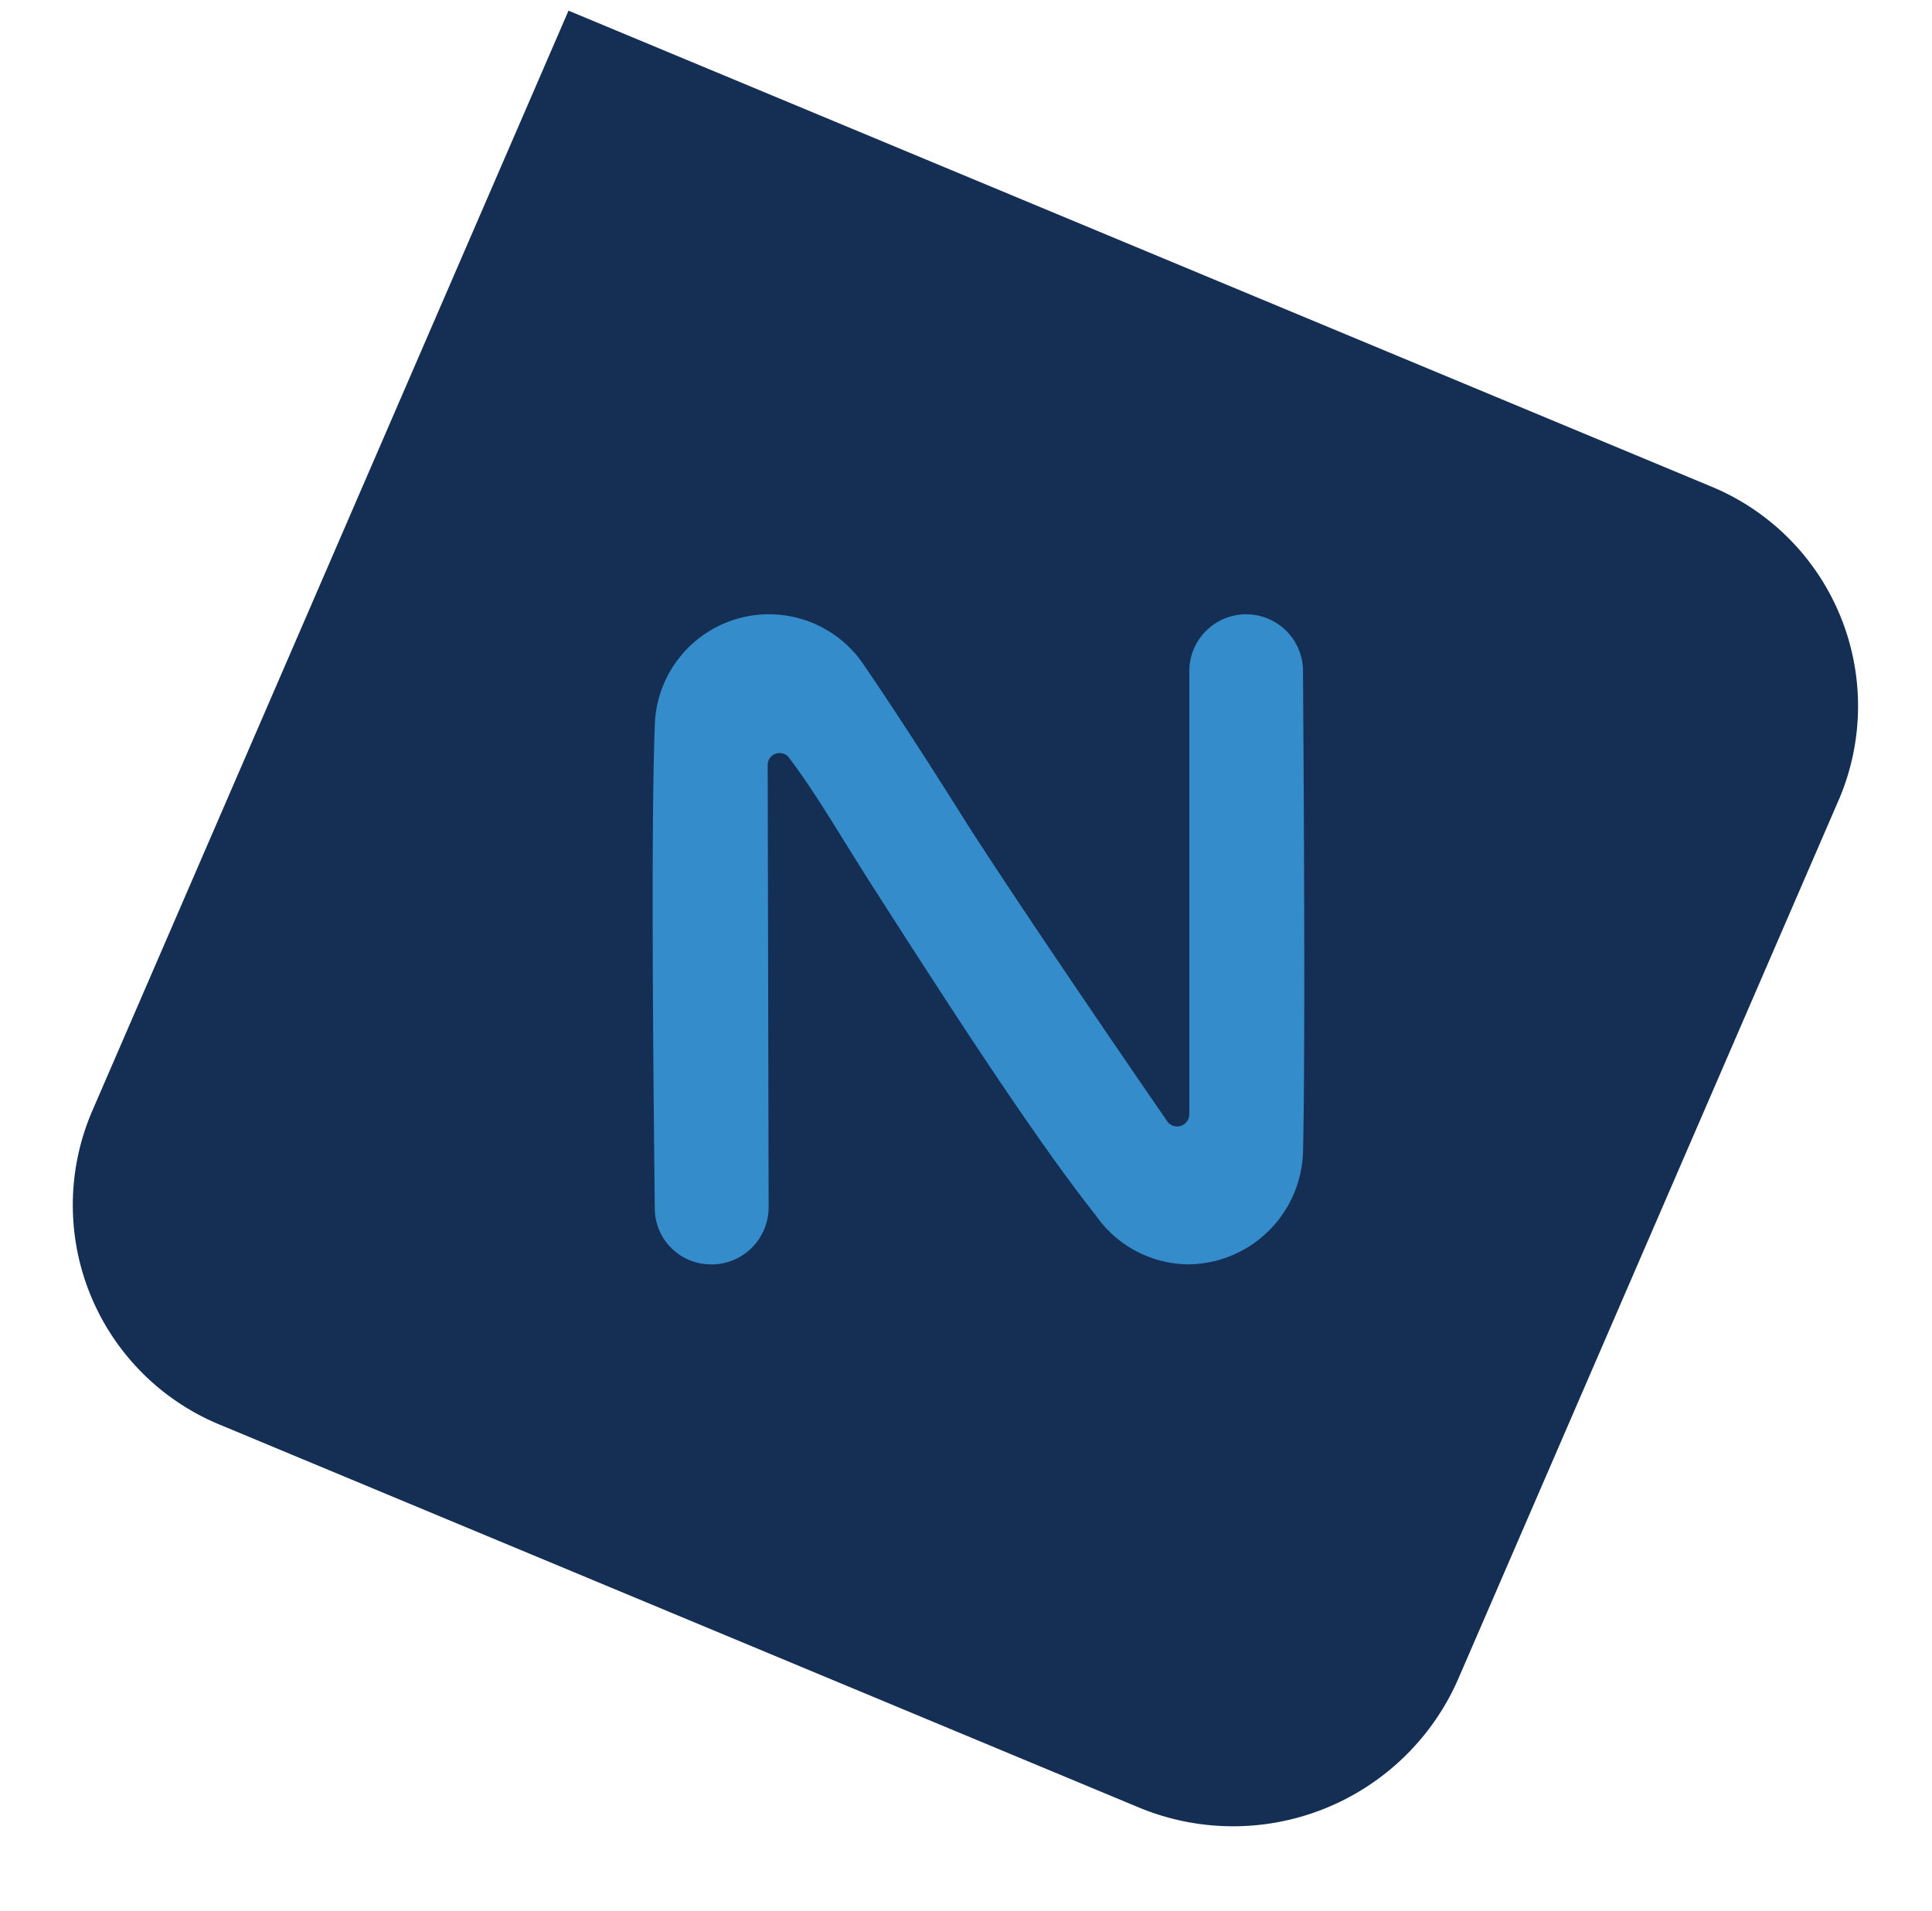 <svg xmlns="http://www.w3.org/2000/svg" width="86.002" height="85.073" viewBox="0 0 86.002 85.073">
  <g id="Group_114" data-name="Group 114" transform="translate(0 0)">
    <g id="Group_113" data-name="Group 113" transform="translate(0 0)">
      <g id="Group_111" data-name="Group 111">
        <path id="Path_144" data-name="Path 144" d="M10.6,0,53.3.3a10.929,10.929,0,0,1,10.75,10.893l.3,44.177a10.571,10.571,0,0,1-10.6,10.745L.377,65.741,0,10.745A10.571,10.571,0,0,1,10.6,0Z" transform="matrix(-0.391, 0.921, -0.921, -0.391, 86.002, 25.832)" fill="#142f53"/>
      </g>
    </g>
    <g id="Group_26" data-name="Group 26" transform="translate(29.056 27.347)">
      <path id="Path_7" data-name="Path 7" d="M446.8,455.84a2.5,2.5,0,0,1-2.531-2.489c0-.675-.211-16.115,0-21.473a5.084,5.084,0,0,1,9.323-2.7c1.266,1.856,2.911,4.387,4.6,7.087,3.037,4.725,8.859,13.162,8.859,13.162a.542.542,0,0,0,1.012-.253V429.431a2.531,2.531,0,0,1,5.062,0c0,.675.127,16.115,0,21.388a5.157,5.157,0,0,1-5.1,5.02,5.075,5.075,0,0,1-4.134-2.194c-2.742-3.459-6.581-9.407-9.956-14.681-1.35-2.109-2.489-4.092-3.67-5.653a.53.53,0,0,0-.97.3s.042,19.532.042,19.659a2.547,2.547,0,0,1-2.531,2.573Z" transform="translate(-444.178 -426.9)" fill="#358ccb"/>
    </g>
  </g>
</svg>
